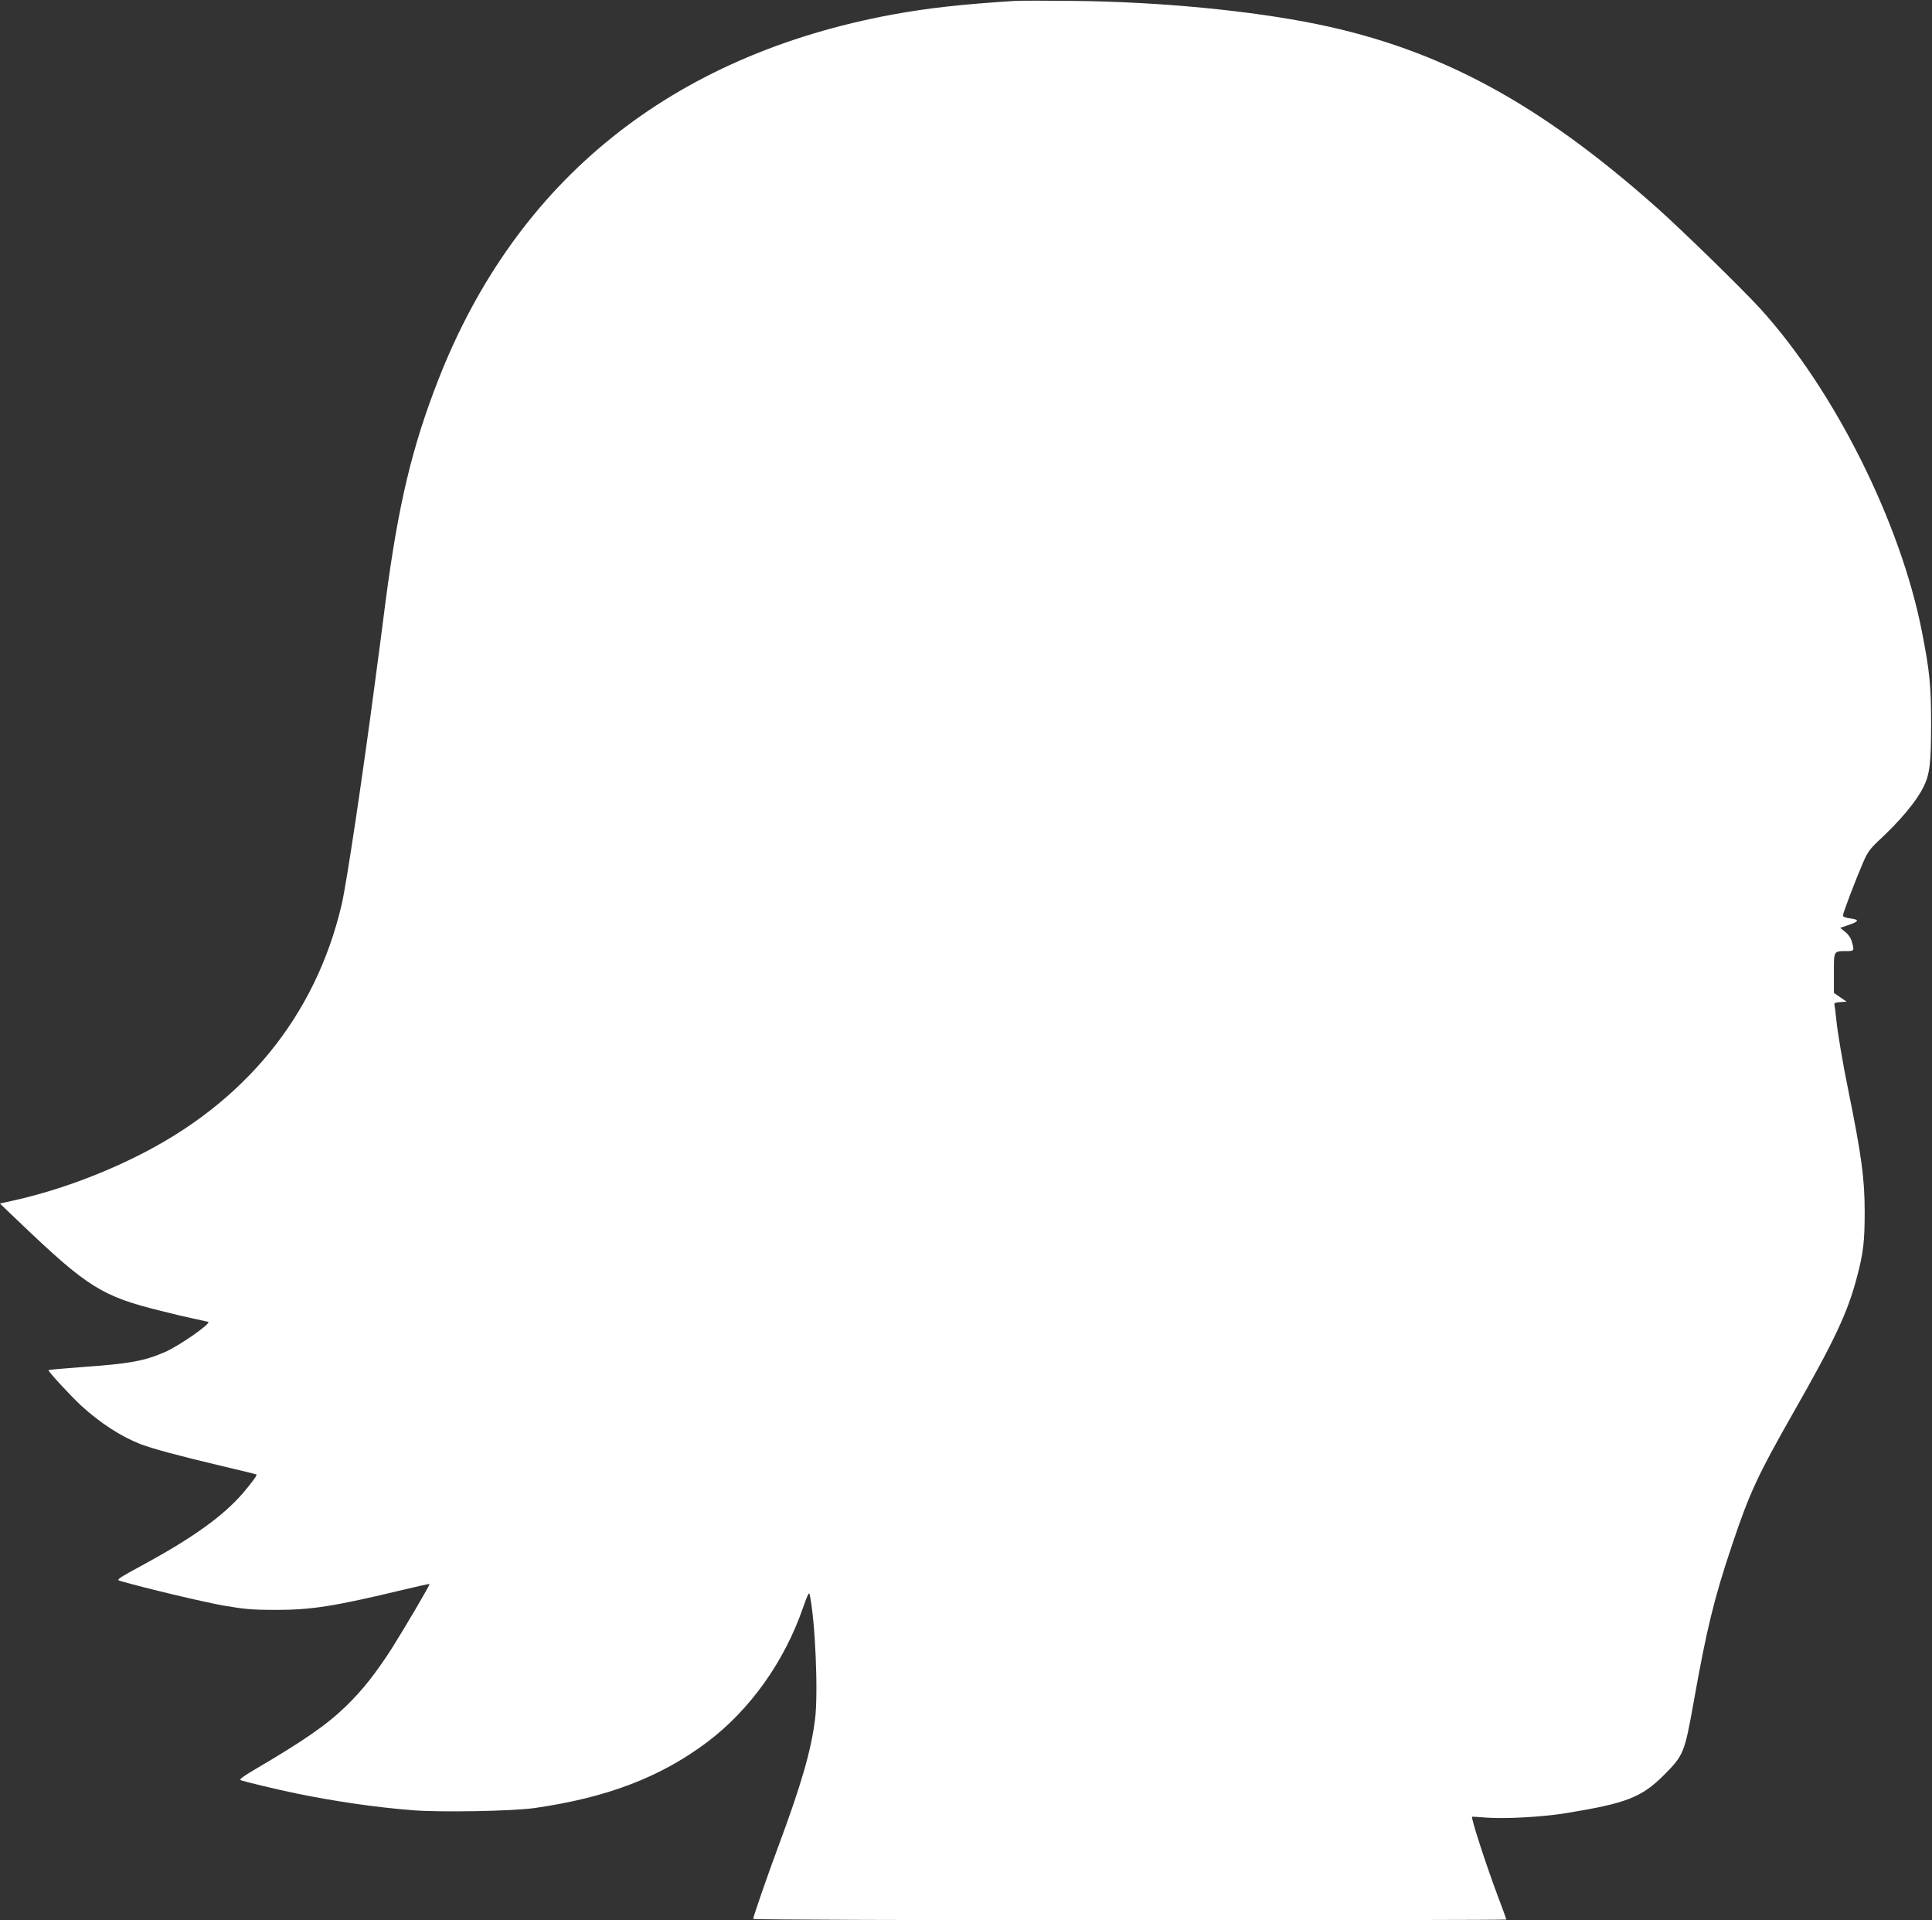 <?xml version="1.0" standalone="no"?>
<!DOCTYPE svg PUBLIC "-//W3C//DTD SVG 20010904//EN"
 "http://www.w3.org/TR/2001/REC-SVG-20010904/DTD/svg10.dtd">
<svg version="1.0" xmlns="http://www.w3.org/2000/svg"
 width="1280pt" height="1272pt" viewBox="0 0 1280 1272"
 preserveAspectRatio="xMidYMid meet">
<rect x="0" y="0" width="1280" height="1272" fill="#333333" stroke="none"/>
<g transform="translate(0,1272) scale(0.1,-0.1)"
fill="#ffffff" stroke="none">
<path d="M6725 12714 c-350 -22 -575 -47 -810 -90 -1464 -270 -2492 -1095
-3010 -2417 -176 -450 -266 -829 -350 -1467 -19 -151 -49 -378 -66 -505 -86
-655 -192 -1362 -225 -1505 -173 -741 -645 -1319 -1369 -1675 -263 -130 -549
-231 -818 -290 l-78 -17 133 -127 c448 -428 544 -488 933 -584 77 -20 176 -43
220 -52 44 -9 86 -19 94 -21 25 -8 -192 -159 -286 -200 -139 -60 -234 -77
-543 -99 -124 -9 -227 -18 -229 -21 -5 -5 150 -174 218 -236 125 -114 260
-202 392 -254 79 -30 245 -75 539 -145 124 -29 227 -54 229 -56 6 -4 -27 -50
-90 -124 -128 -149 -331 -295 -653 -470 -178 -97 -188 -103 -160 -111 165 -48
562 -142 689 -164 134 -23 189 -28 340 -28 240 0 392 24 849 134 93 22 170 39
172 38 4 -5 -165 -292 -249 -425 -107 -167 -197 -281 -308 -388 -129 -124
-278 -227 -616 -425 -56 -33 -88 -57 -80 -61 15 -8 240 -62 371 -89 259 -53
520 -91 770 -111 185 -15 668 -6 811 15 478 69 831 204 1140 436 284 214 512
533 636 893 29 82 39 104 43 86 37 -167 58 -653 36 -826 -26 -209 -90 -431
-245 -848 -73 -196 -165 -463 -165 -476 0 -5 1095 -9 2495 -9 1372 0 2495 2
2495 5 0 3 -24 69 -54 148 -76 201 -182 526 -173 533 1 1 45 -2 97 -6 124 -9
364 4 521 29 405 66 504 104 655 255 128 129 135 145 195 482 87 488 135 685
255 1042 115 343 169 459 401 867 279 489 365 672 427 910 41 156 50 232 50
425 0 223 -21 377 -109 810 -36 175 -73 394 -80 475 -4 39 -9 78 -11 87 -4 14
3 17 37 20 l43 3 -42 29 -42 29 0 132 c0 150 -3 145 88 145 46 0 48 3 31 62
-6 23 -23 49 -44 65 l-33 27 50 17 c75 25 80 37 19 45 -33 4 -51 11 -51 20 0
16 82 231 133 350 28 65 46 91 98 140 149 138 254 264 302 360 42 83 51 158
51 419 0 253 -9 346 -60 607 -141 725 -581 1605 -1073 2145 -119 130 -514 516
-686 669 -779 692 -1436 1047 -2249 1214 -441 90 -1040 148 -1611 154 -181 2
-357 2 -390 0z"/>
</g>
</svg>
